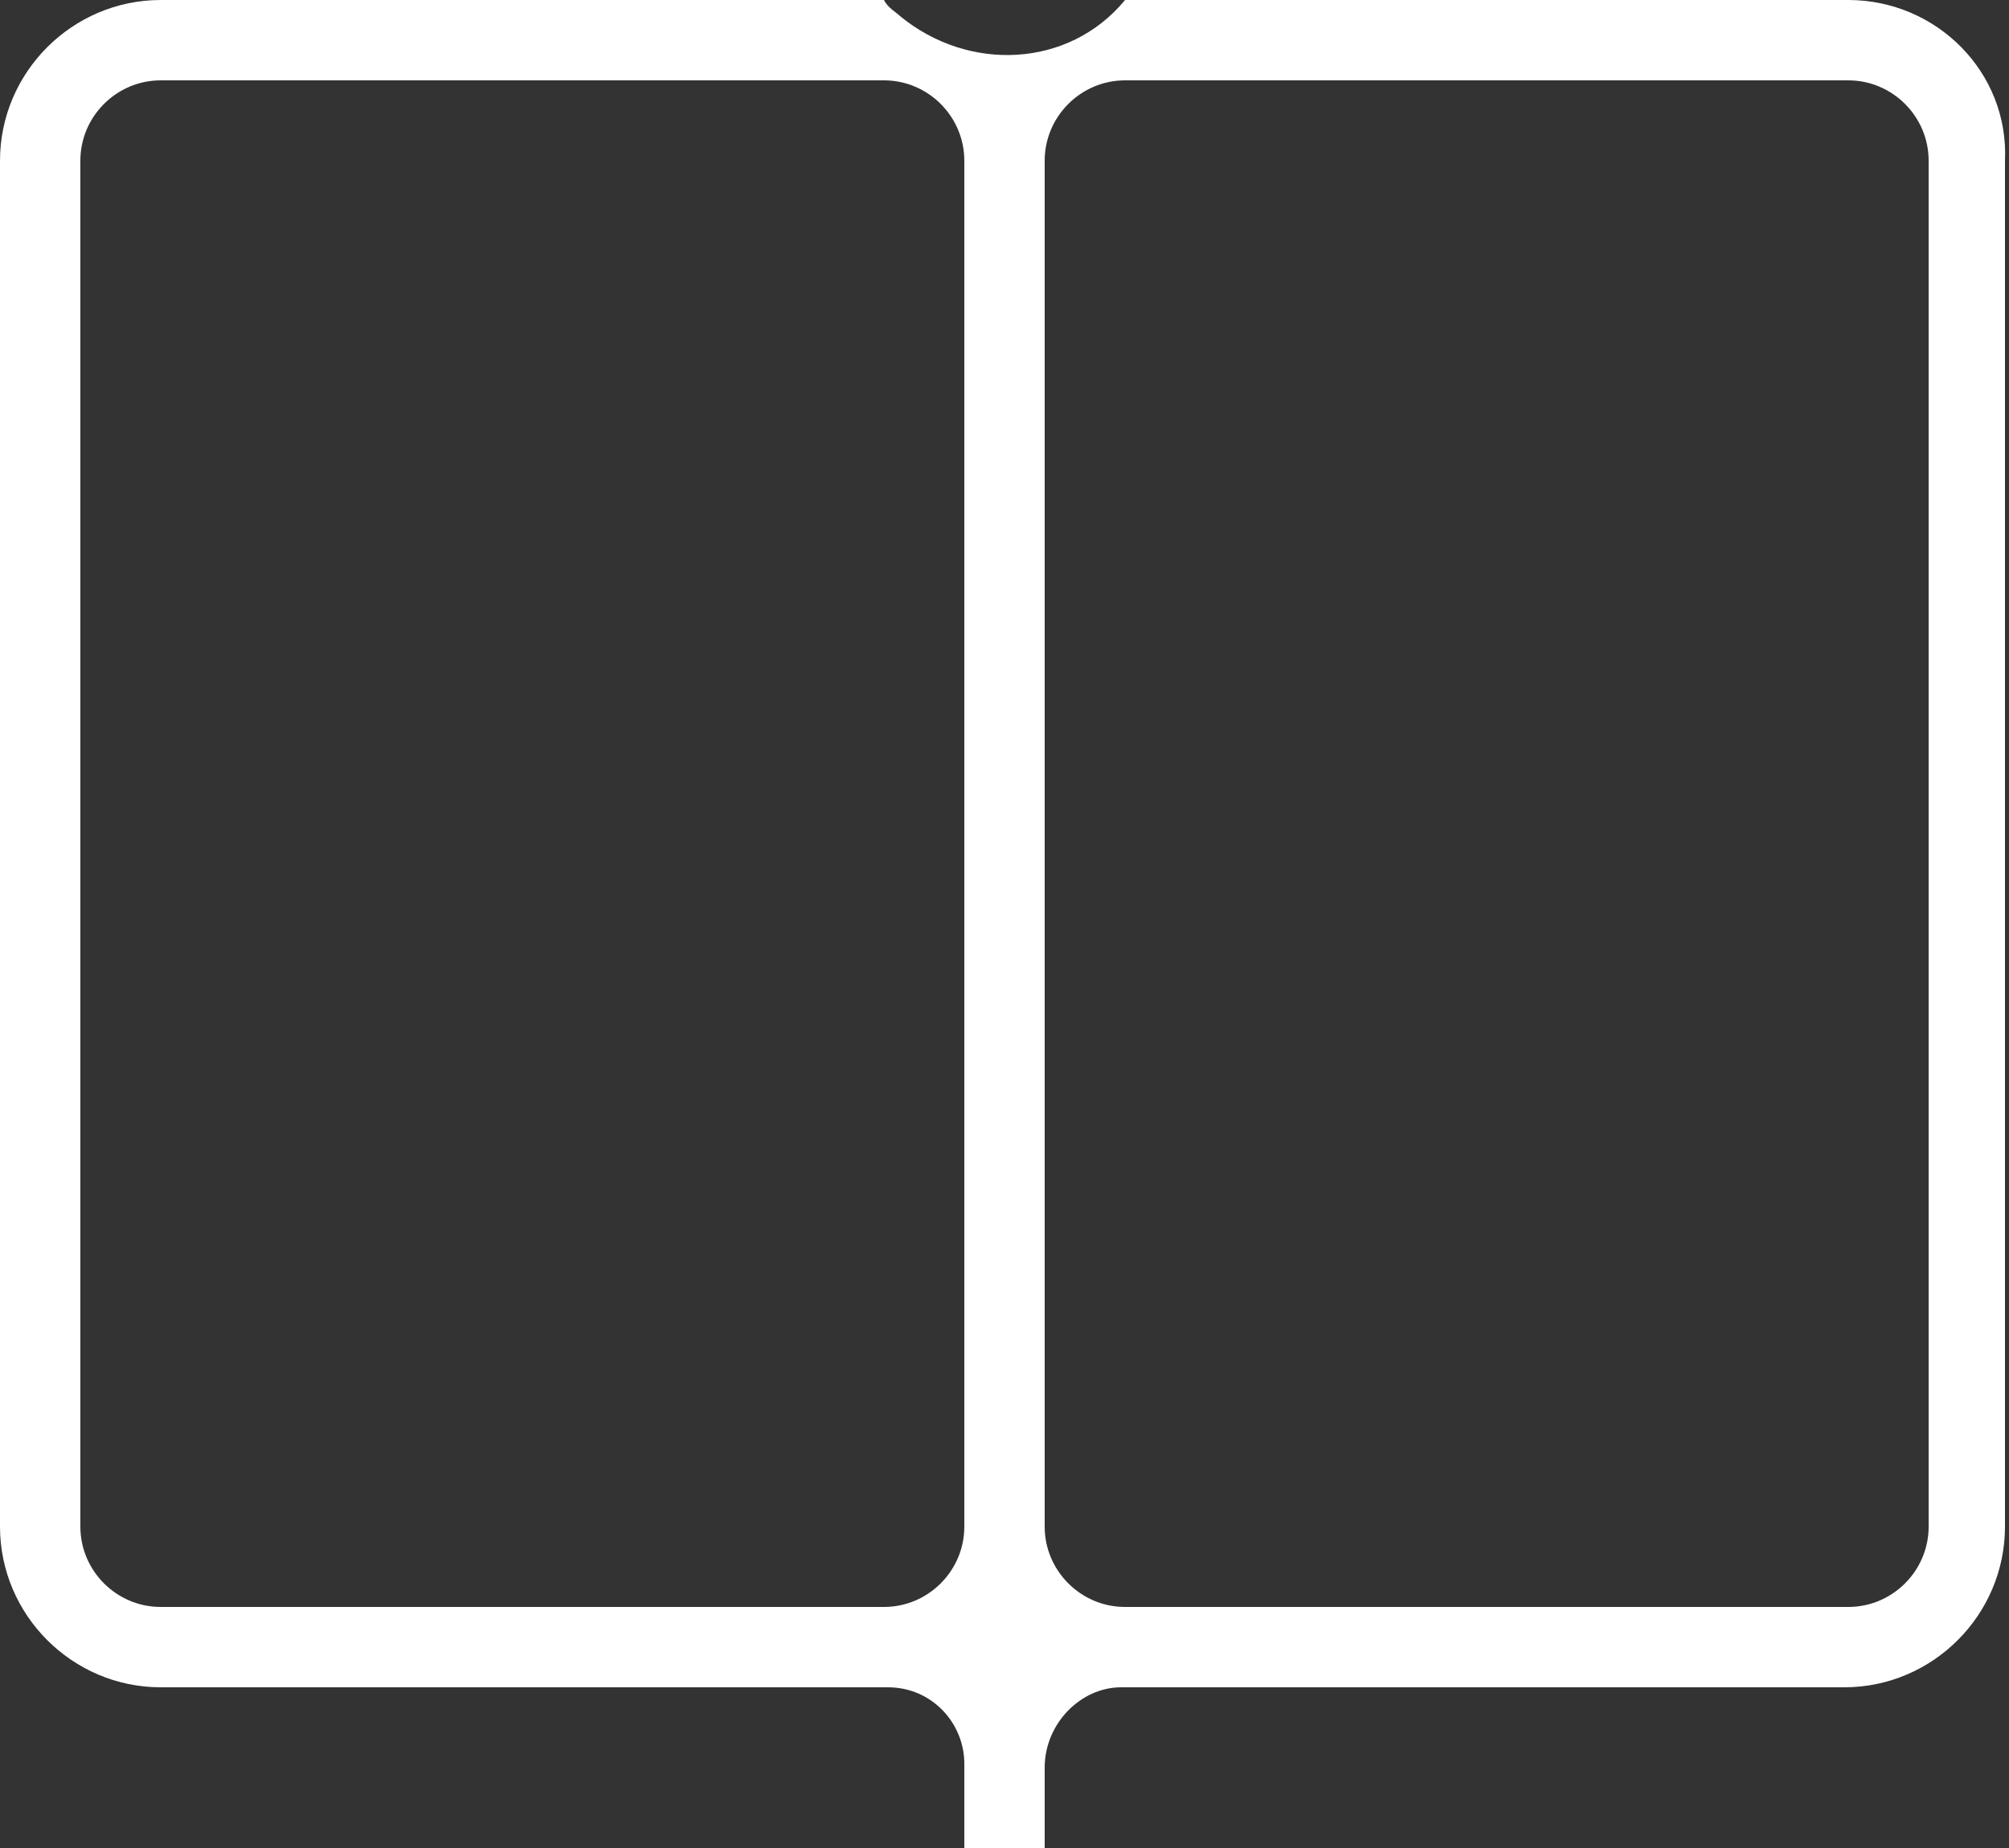 <?xml version="1.0" encoding="utf-8"?>
<svg version="1.1" id="Layer_1" xmlns="http://www.w3.org/2000/svg" xmlns:xlink="http://www.w3.org/1999/xlink" x="0px" y="0px"
	 viewBox="0 0 50 46" style="enable-background:new 0 0 50 46;" xml:space="preserve">
	 <rect x="0" y="0" width="50" height="46" fill="#333333" stroke="none"/>
	 <style>.book { fill: #FFF };</style>
<path class="book" d="M46,0H28c-1.4,1.7-3.9,1.8-5.6,0.4C22.3,0.3,22.1,0.2,22,0H4C1.8,0,0,1.8,0,4v34c0,2.2,1.8,4,4,4h18.1
	c1.1,0,1.9,0.9,1.9,1.9V46h2v-1.1h0V44c0-1.1,0.9-2,1.9-2h18c2.2,0,4-1.8,4-4V4C50,1.8,48.2,0,46,0z M2,38V4c0-1.1,0.9-2,2-2h18
	c1.1,0,2,0.9,2,2v34c0,1.1-0.9,2-2,2H4C2.9,40,2,39.1,2,38z M48,38c0,1.1-0.9,2-2,2H28c-1.1,0-2-0.9-2-2V4c0-1.1,0.9-2,2-2h18
	c1.1,0,2,0.9,2,2V38z"/>
</svg>

